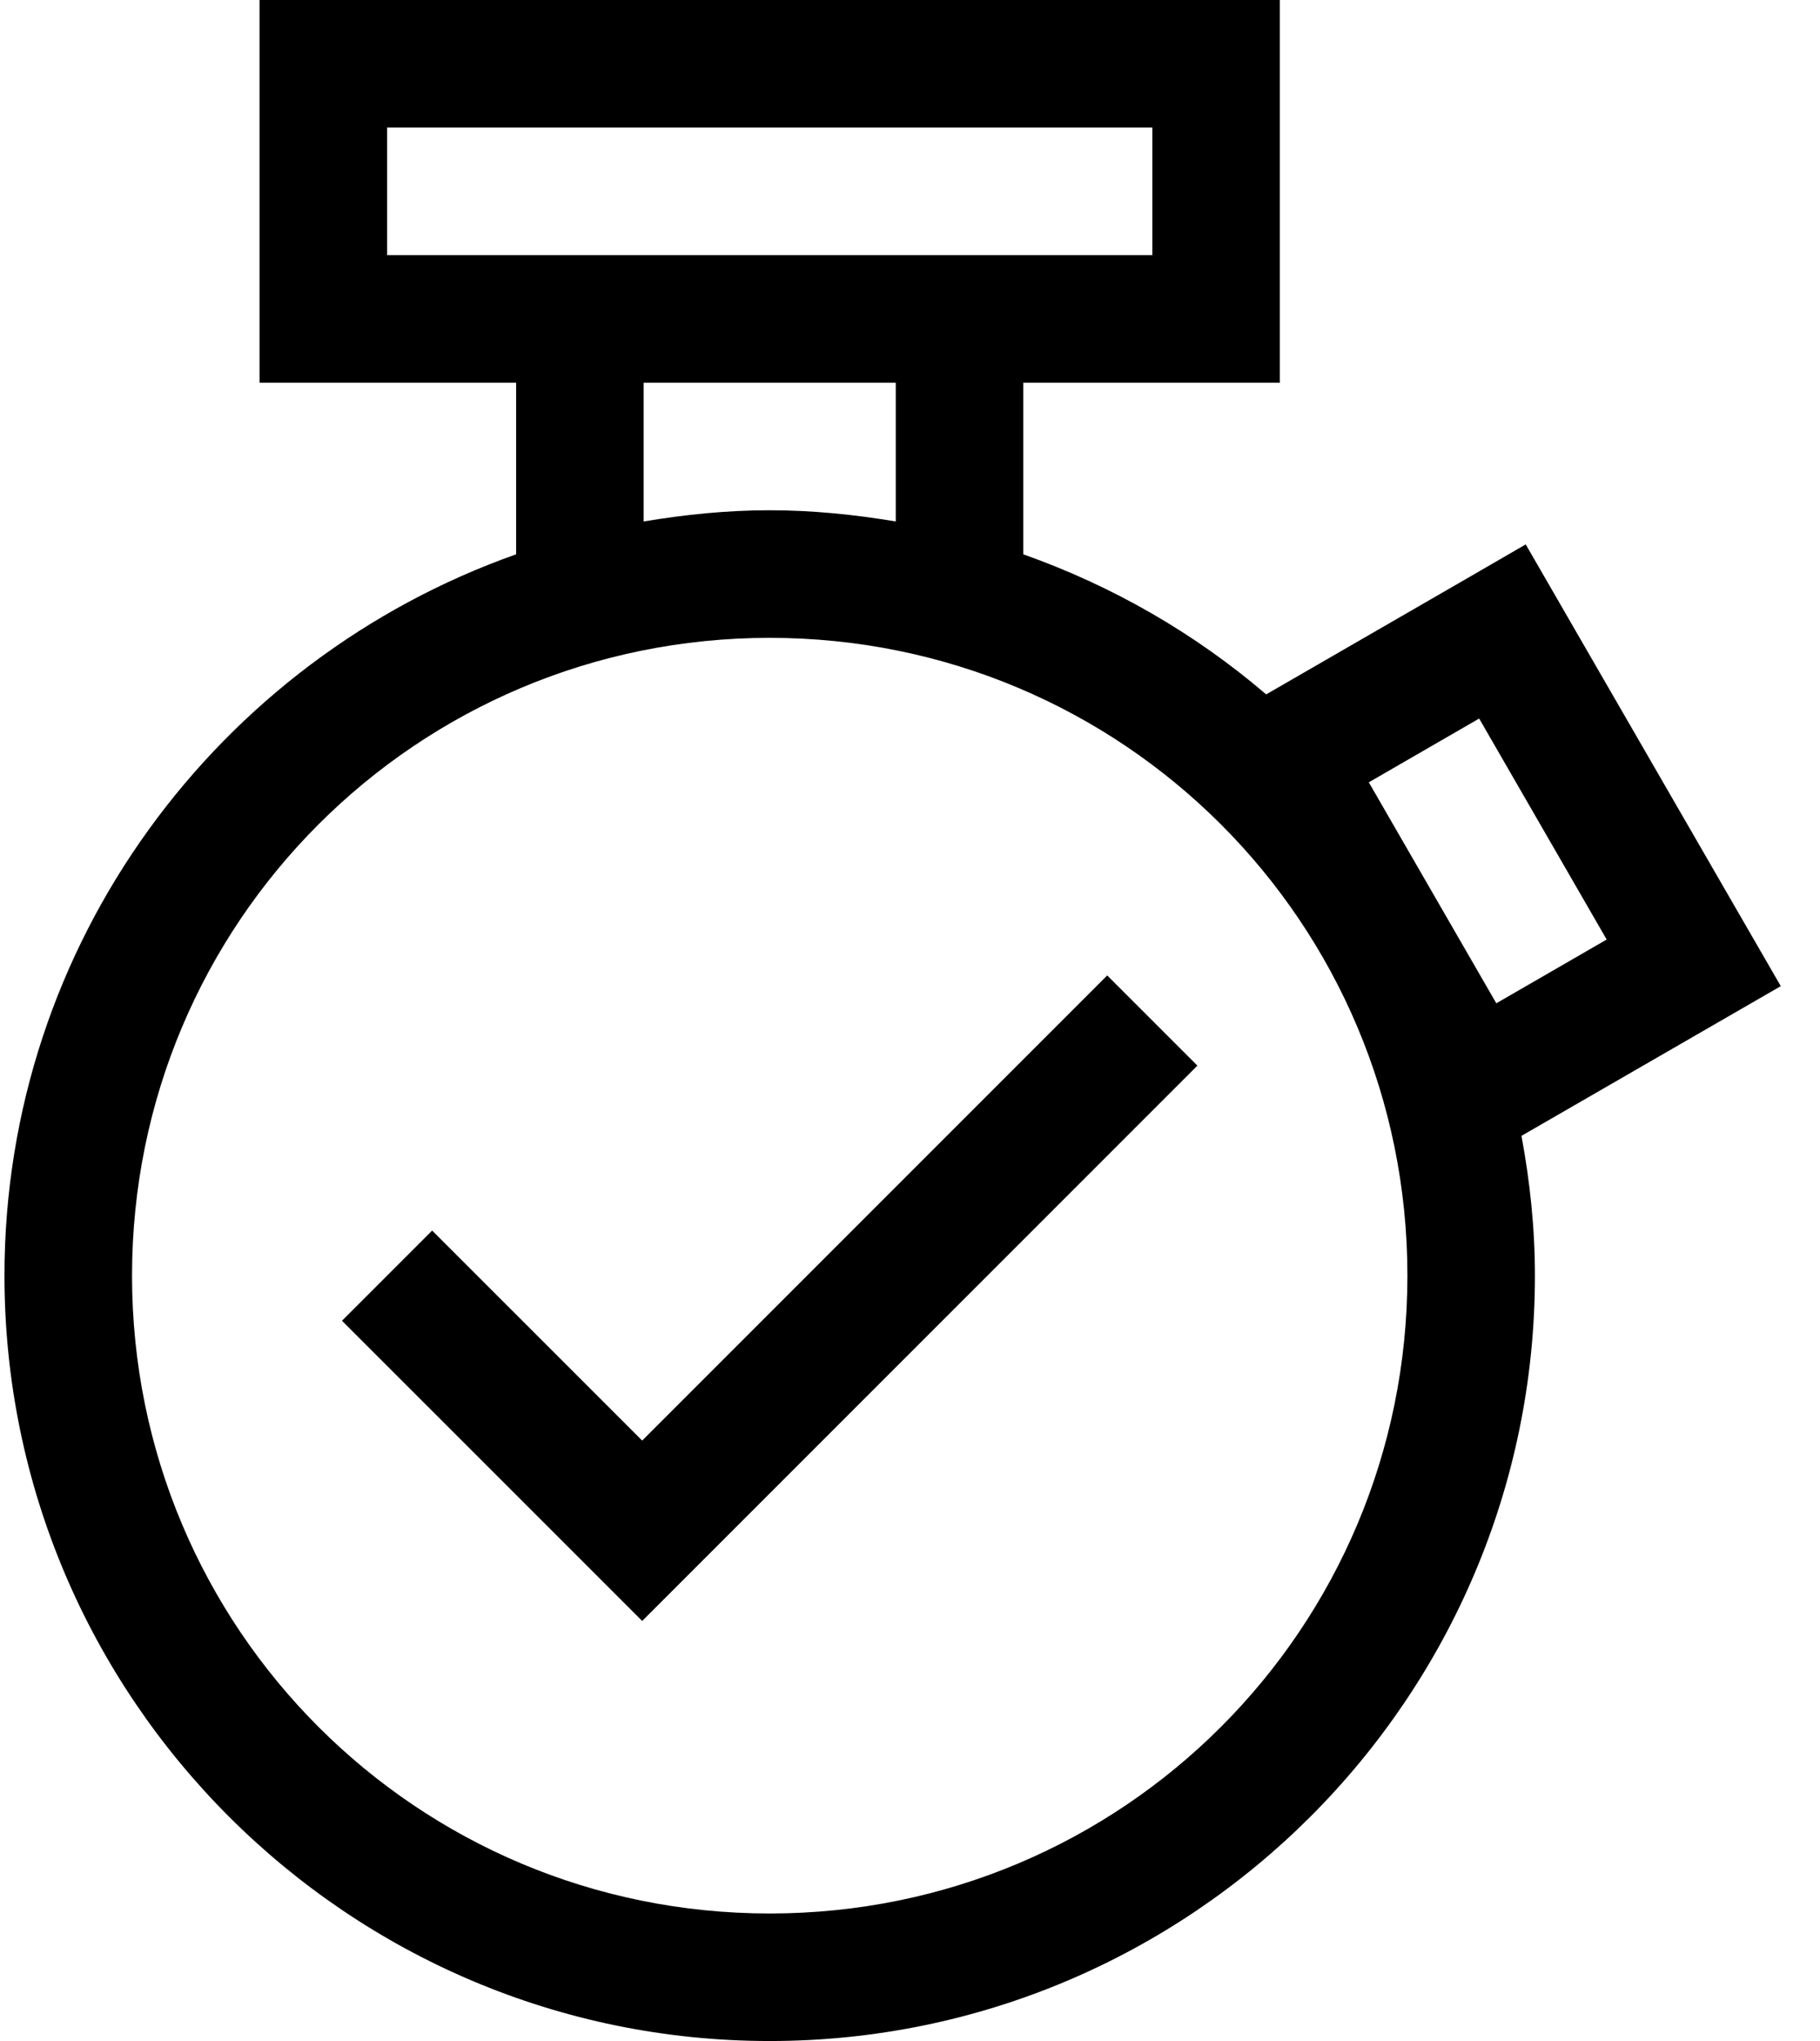 <?xml version="1.0" encoding="UTF-8"?>
<svg width="33px" height="37px" viewBox="0 0 33 37" version="1.1" xmlns="http://www.w3.org/2000/svg" xmlns:xlink="http://www.w3.org/1999/xlink">
    <!-- Generator: Sketch 59 (86127) - https://sketch.com -->
    <title>Time</title>
    <desc>Created with Sketch.</desc>
    <g id="template-content-blokken" stroke="none" stroke-width="1" fill="none" fill-rule="evenodd">
        <g id="Time" fill="#000000" fill-rule="nonzero">
            <path d="M4.706,9.22859408e-06 L4.706,1.156 L4.706,6.938 L9.358,6.938 L9.358,9.25 L9.358,10.049 C3.966,11.954 0.081,17.09 0.081,23.125 C0.081,30.774 6.307,37 13.956,37 C21.606,37 27.831,30.774 27.831,23.125 C27.831,22.26 27.74,21.413 27.587,20.591 L32.289,17.877 L27.664,9.869 L26.666,10.447 L22.958,12.588 C21.672,11.487 20.181,10.624 18.554,10.049 L18.554,9.25 L18.554,6.938 L23.206,6.938 L23.206,9.22859408e-06 L4.706,9.22859408e-06 Z M7.019,2.313 L20.894,2.313 L20.894,4.625 L7.019,4.625 L7.019,2.313 Z M11.671,6.938 L16.242,6.938 L16.242,9.25 L16.242,9.453 C15.496,9.329 14.736,9.25 13.956,9.25 C13.176,9.25 12.416,9.329 11.671,9.453 L11.671,9.25 L11.671,6.938 Z M13.956,11.563 C20.356,11.563 25.519,16.726 25.519,23.125 C25.519,29.525 20.356,34.688 13.956,34.688 C7.557,34.688 2.394,29.525 2.394,23.125 C2.394,16.726 7.557,11.563 13.956,11.563 Z M26.82,13.026 L29.132,17.032 L27.131,18.188 L24.819,14.182 L26.82,13.026 Z M20.076,17.683 L11.644,26.115 L7.836,22.308 L6.201,23.943 L11.644,29.385 L21.711,19.318 L20.076,17.683 Z" id="path4913"></path>
        </g>
    </g>
</svg>